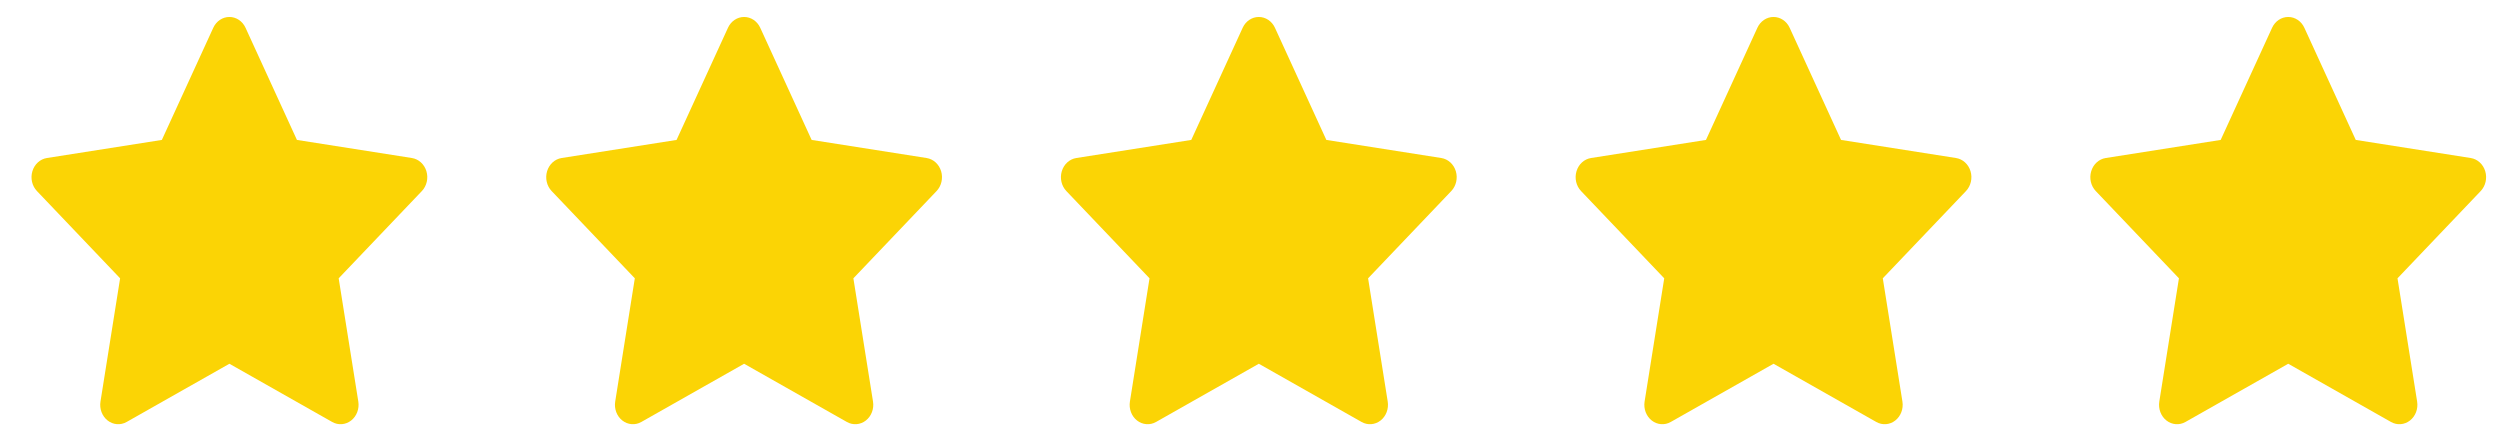 <svg width="136" height="24" viewBox="0 0 136 24" fill="none" xmlns="http://www.w3.org/2000/svg">
<path fill-rule="evenodd" clip-rule="evenodd" d="M12.479 0.923C12.852 0.923 13.192 1.151 13.357 1.511L16.153 7.612L22.407 8.596C22.776 8.654 23.082 8.933 23.197 9.314C23.312 9.696 23.215 10.114 22.949 10.394L18.424 15.14L19.492 21.845C19.555 22.24 19.404 22.64 19.102 22.876C18.801 23.111 18.401 23.143 18.072 22.956L12.479 19.788L6.887 22.956C6.557 23.143 6.157 23.111 5.856 22.876C5.554 22.64 5.403 22.24 5.466 21.845L6.534 15.14L2.01 10.394C1.743 10.114 1.647 9.696 1.762 9.314C1.876 8.933 2.182 8.654 2.551 8.596L8.805 7.612L11.602 1.511C11.767 1.151 12.107 0.923 12.479 0.923Z" fill="#FBD405"/>
<path fill-rule="evenodd" clip-rule="evenodd" d="M40.479 0.923C40.852 0.923 41.192 1.151 41.357 1.511L44.153 7.612L50.407 8.596C50.776 8.654 51.082 8.933 51.197 9.314C51.312 9.696 51.215 10.114 50.949 10.394L46.424 15.14L47.492 21.845C47.555 22.24 47.404 22.64 47.102 22.876C46.801 23.111 46.401 23.143 46.072 22.956L40.479 19.788L34.887 22.956C34.557 23.143 34.157 23.111 33.856 22.876C33.554 22.64 33.404 22.24 33.467 21.845L34.534 15.14L30.01 10.394C29.743 10.114 29.647 9.696 29.762 9.314C29.877 8.933 30.183 8.654 30.551 8.596L36.805 7.612L39.602 1.511C39.767 1.151 40.107 0.923 40.479 0.923Z" fill="#FBD405"/>
<path fill-rule="evenodd" clip-rule="evenodd" d="M68.479 0.923C68.852 0.923 69.192 1.151 69.357 1.511L72.153 7.612L78.407 8.596C78.776 8.654 79.082 8.933 79.197 9.314C79.312 9.696 79.215 10.114 78.949 10.394L74.424 15.14L75.492 21.845C75.555 22.24 75.404 22.64 75.103 22.876C74.801 23.111 74.401 23.143 74.072 22.956L68.479 19.788L62.887 22.956C62.557 23.143 62.157 23.111 61.856 22.876C61.554 22.64 61.404 22.24 61.467 21.845L62.534 15.14L58.01 10.394C57.743 10.114 57.647 9.696 57.762 9.314C57.877 8.933 58.182 8.654 58.551 8.596L64.805 7.612L67.602 1.511C67.766 1.151 68.107 0.923 68.479 0.923Z" fill="#FBD405"/>
<path fill-rule="evenodd" clip-rule="evenodd" d="M96.479 0.923C96.852 0.923 97.192 1.151 97.357 1.511L100.153 7.612L106.407 8.596C106.776 8.654 107.082 8.933 107.197 9.314C107.312 9.696 107.215 10.114 106.949 10.394L102.424 15.14L103.492 21.845C103.555 22.24 103.404 22.64 103.102 22.876C102.801 23.111 102.401 23.143 102.072 22.956L96.479 19.788L90.887 22.956C90.557 23.143 90.157 23.111 89.856 22.876C89.554 22.64 89.403 22.24 89.466 21.845L90.534 15.14L86.01 10.394C85.743 10.114 85.647 9.696 85.762 9.314C85.876 8.933 86.183 8.654 86.551 8.596L92.805 7.612L95.602 1.511C95.766 1.151 96.107 0.923 96.479 0.923Z" fill="#FBD405"/>
<path fill-rule="evenodd" clip-rule="evenodd" d="M124.479 0.923C124.852 0.923 125.192 1.151 125.357 1.511L128.153 7.612L134.407 8.596C134.776 8.654 135.082 8.933 135.197 9.314C135.312 9.696 135.215 10.114 134.949 10.394L130.424 15.14L131.492 21.845C131.555 22.24 131.404 22.64 131.102 22.876C130.801 23.111 130.401 23.143 130.072 22.956L124.479 19.788L118.887 22.956C118.557 23.143 118.157 23.111 117.856 22.876C117.554 22.64 117.403 22.24 117.466 21.845L118.534 15.14L114.01 10.394C113.743 10.114 113.647 9.696 113.762 9.314C113.876 8.933 114.182 8.654 114.551 8.596L120.805 7.612L123.602 1.511C123.766 1.151 124.107 0.923 124.479 0.923Z" fill="#FBD405"/>
</svg>
